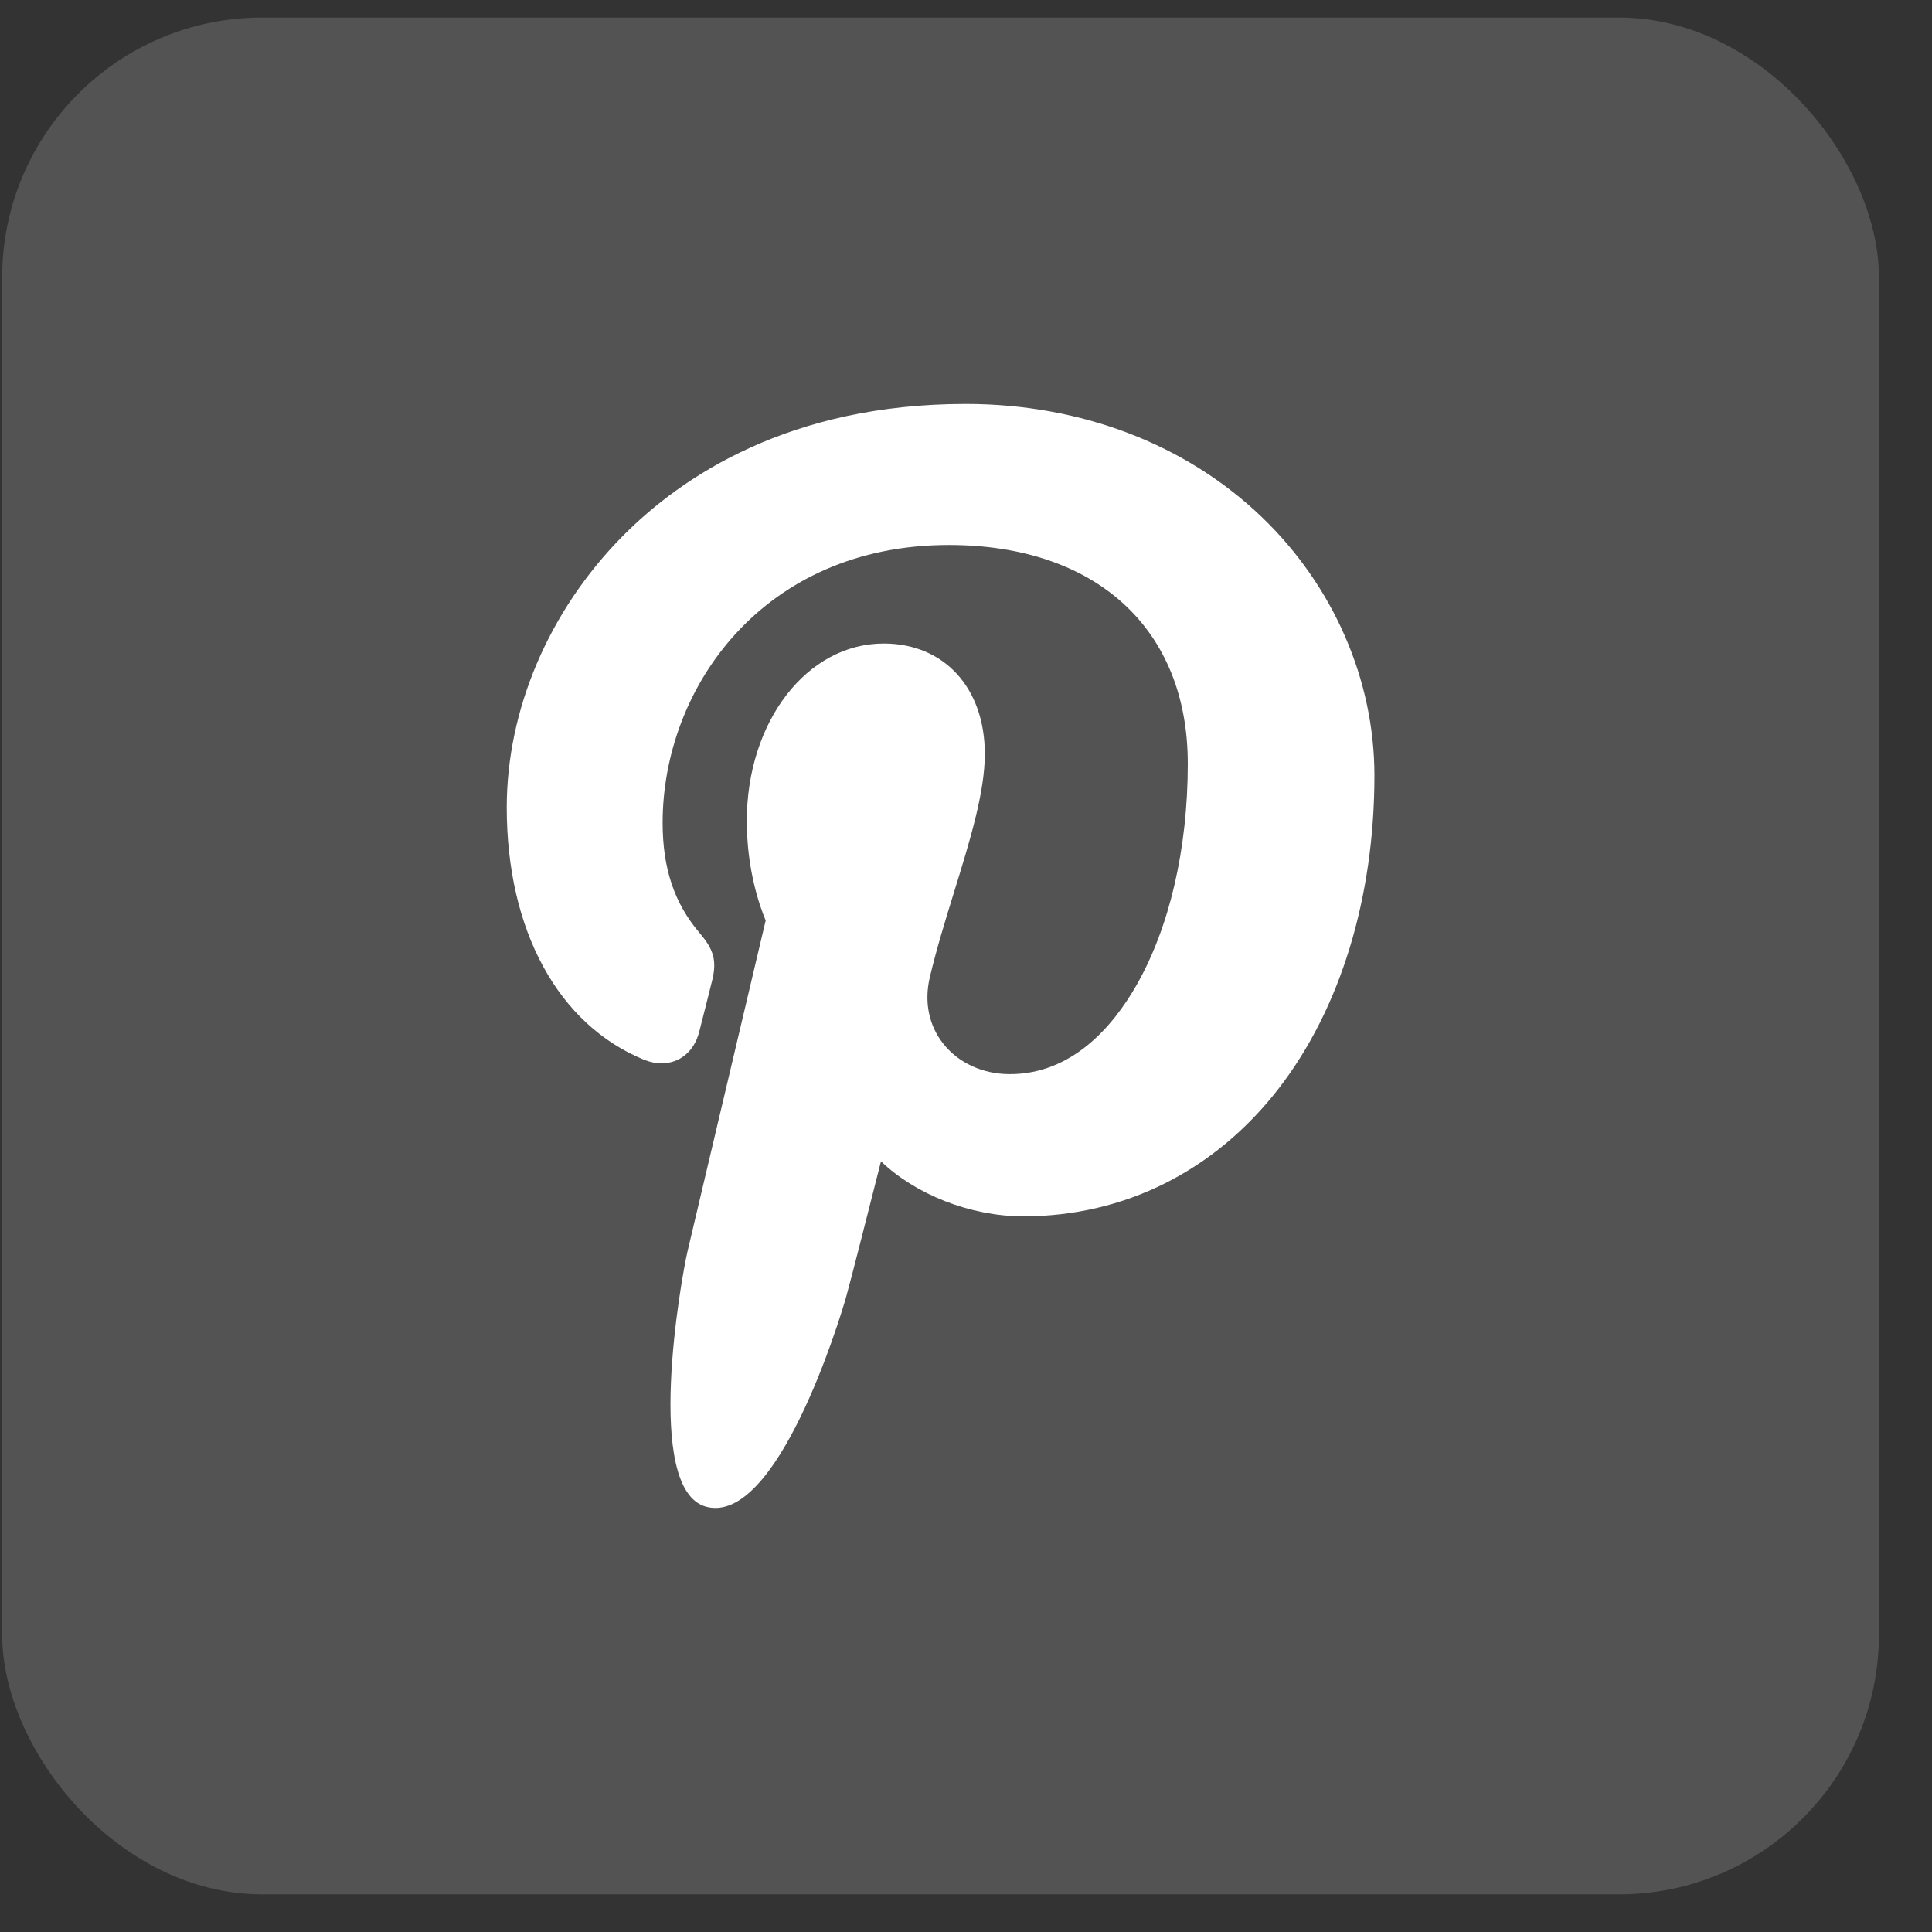 <svg width="35" height="35" viewBox="0 0 35 35" fill="none" xmlns="http://www.w3.org/2000/svg">
<rect x="0" y="0" width="35" height="35" fill="#333333" stroke="none"/>
<rect x="0.039" y="0.318" width="34" height="34" rx="4.709" fill="white" fill-opacity="0.16"/>
<g clip-path="url(#clip0_11284_10056)">
<path d="M22.86 9.368C21.484 8.046 19.578 7.318 17.496 7.318C14.314 7.318 12.358 8.622 11.276 9.716C9.944 11.065 9.18 12.855 9.18 14.628C9.18 16.854 10.111 18.563 11.67 19.199C11.775 19.241 11.88 19.263 11.984 19.263C12.313 19.263 12.573 19.048 12.664 18.703C12.716 18.505 12.838 18.016 12.891 17.804C13.005 17.385 12.913 17.183 12.665 16.891C12.214 16.358 12.004 15.727 12.004 14.905C12.004 12.466 13.821 9.873 17.188 9.873C19.859 9.873 21.518 11.392 21.518 13.835C21.518 15.378 21.186 16.806 20.583 17.857C20.163 18.588 19.426 19.459 18.294 19.459C17.805 19.459 17.365 19.258 17.088 18.907C16.826 18.576 16.739 18.148 16.845 17.702C16.964 17.198 17.126 16.672 17.283 16.163C17.57 15.235 17.841 14.358 17.841 13.659C17.841 12.462 17.105 11.658 16.01 11.658C14.619 11.658 13.529 13.071 13.529 14.875C13.529 15.76 13.764 16.422 13.871 16.675C13.695 17.418 12.654 21.833 12.456 22.666C12.342 23.151 11.654 26.99 12.793 27.296C14.073 27.64 15.217 23.901 15.333 23.479C15.428 23.136 15.758 21.836 15.96 21.038C16.578 21.633 17.573 22.035 18.541 22.035C20.366 22.035 22.007 21.214 23.162 19.723C24.282 18.277 24.899 16.262 24.899 14.048C24.899 12.318 24.156 10.612 22.86 9.368Z" fill="white"/>
</g>
<defs>
<clipPath id="clip0_11284_10056">
<rect width="20" height="20" fill="white" transform="translate(7.039 7.318)"/>
</clipPath>
</defs>
</svg>
